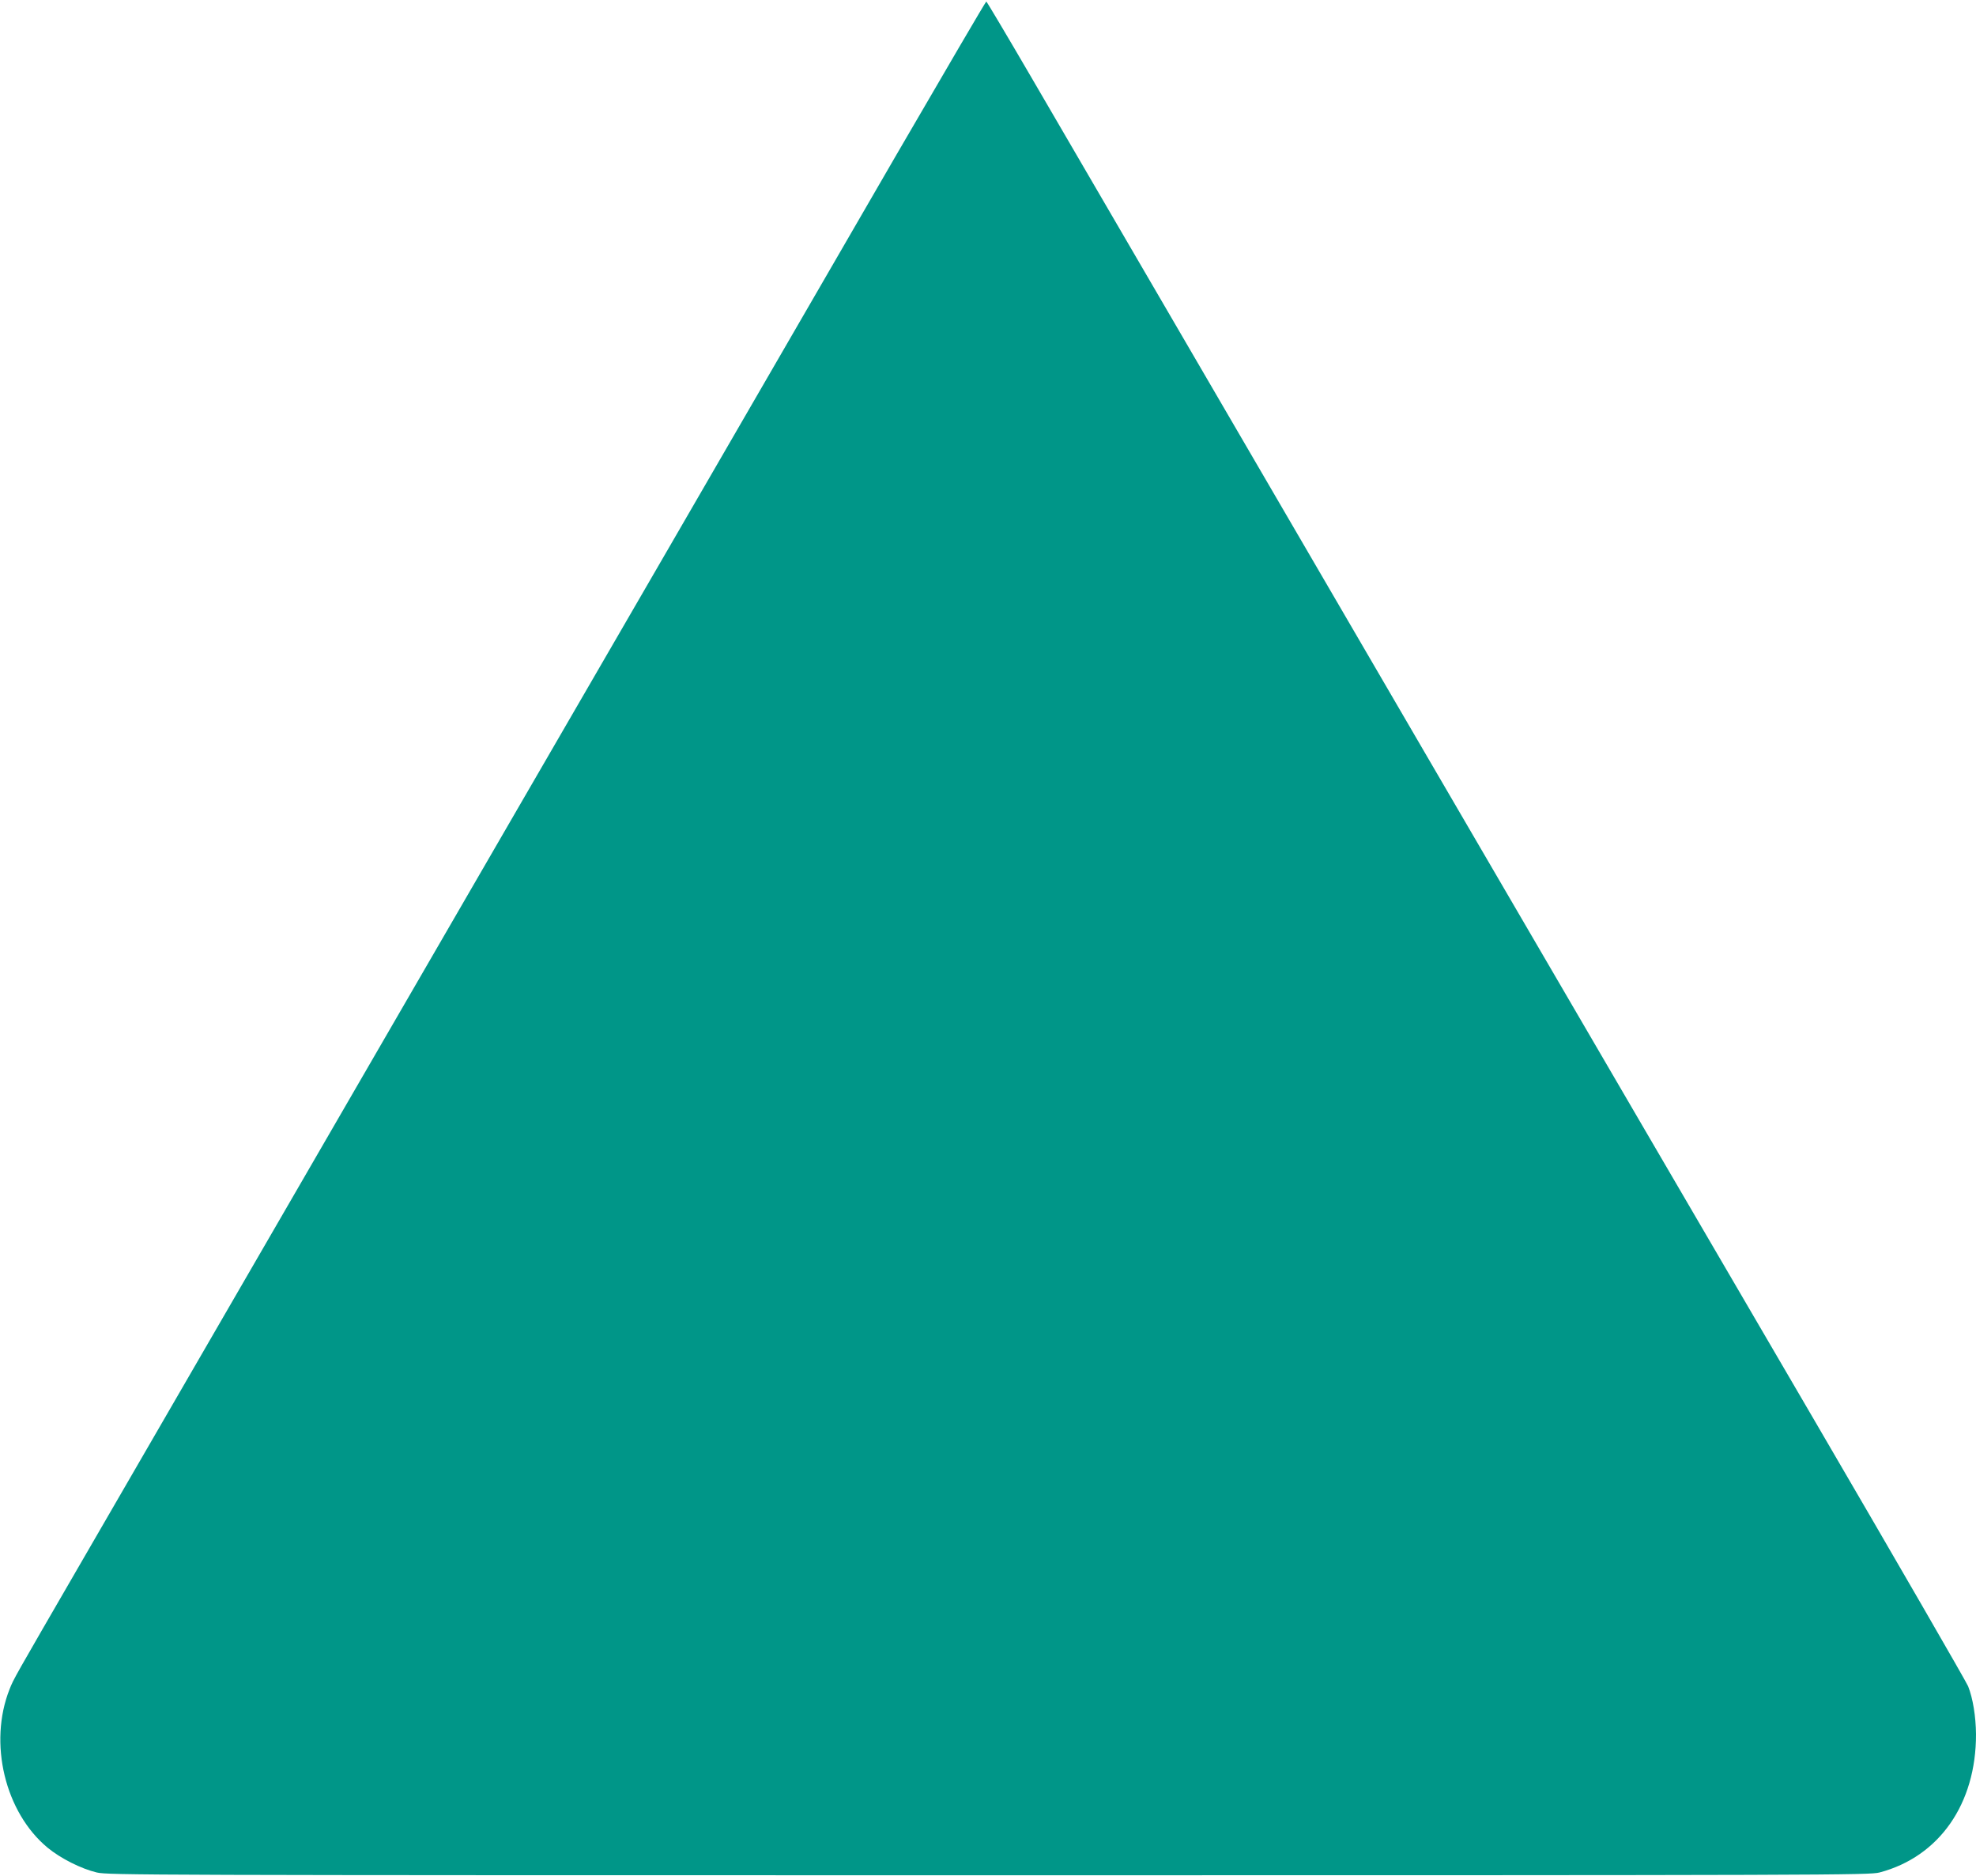 <?xml version="1.0" standalone="no"?>
<!DOCTYPE svg PUBLIC "-//W3C//DTD SVG 20010904//EN"
 "http://www.w3.org/TR/2001/REC-SVG-20010904/DTD/svg10.dtd">
<svg version="1.0" xmlns="http://www.w3.org/2000/svg"
 width="1280pt" height="1215pt" viewBox="0 0 1280 1215"
 preserveAspectRatio="xMidYMid meet">
<g transform="translate(0,1215) scale(0.1,-0.1)"
fill="#009688" stroke="none">
<path d="M5807 11148 c-316 -546 -976 -1686 -1467 -2533 -491 -847 -1469
-2534 -2173 -3750 -704 -1215 -1443 -2491 -1642 -2835 -442 -763 -436 -752
-463 -820 -138 -348 -30 -798 247 -1027 84 -69 217 -136 318 -160 75 -17 287
-18 5778 -18 5502 0 5702 1 5770 18 387 102 626 445 625 895 -1 115 -20 233
-51 311 -13 31 -459 803 -992 1716 -534 913 -1655 2835 -2492 4270 -1420 2436
-1859 3189 -2583 4432 -158 271 -290 493 -293 493 -4 0 -265 -447 -582 -992z"/>
</g>
</svg>
